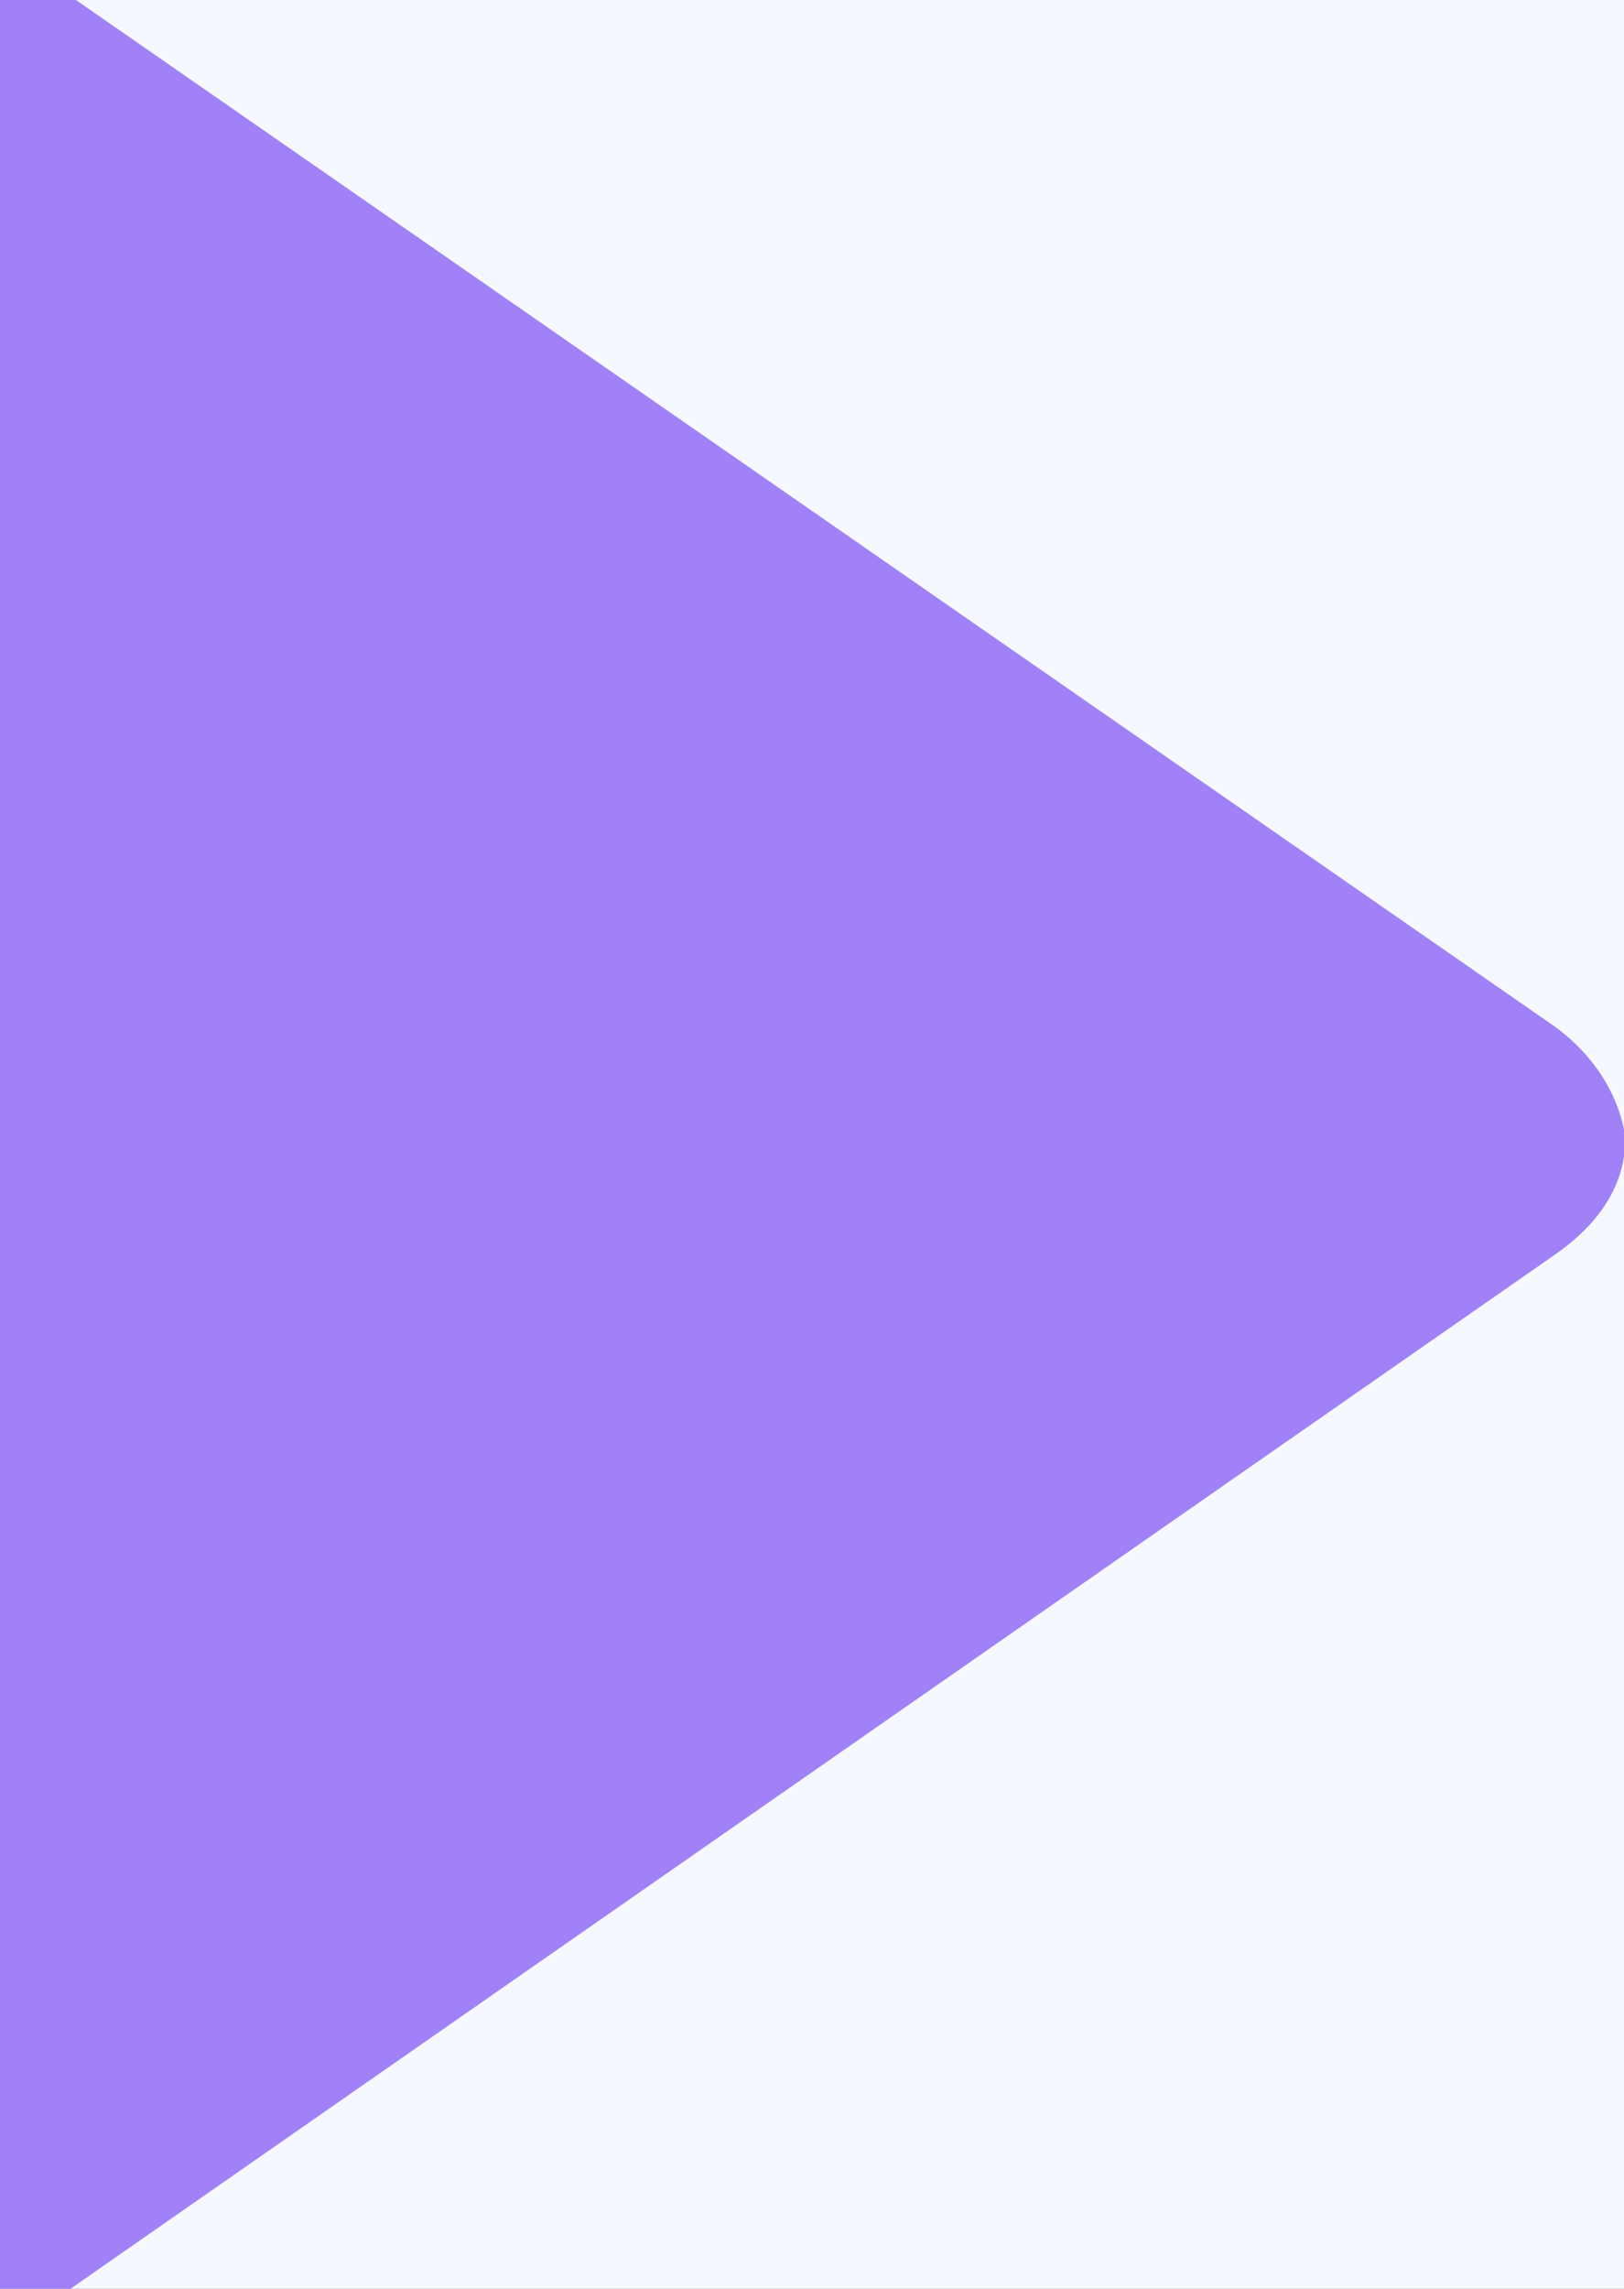 <?xml version="1.0" encoding="UTF-8" standalone="no"?>
<!-- Uploaded to: SVG Repo, www.svgrepo.com, Generator: SVG Repo Mixer Tools -->

<svg
   width="550"
   height="775"
   viewBox="-9 0 44 62"
   version="1.1"
   id="svg1"
   sodipodi:docname="triangle-purple-right.svg"
   inkscape:version="1.3.2 (091e20e, 2023-11-25)"
   xmlns:inkscape="http://www.inkscape.org/namespaces/inkscape"
   xmlns:sodipodi="http://sodipodi.sourceforge.net/DTD/sodipodi-0.dtd"
   xmlns="http://www.w3.org/2000/svg"
   xmlns:svg="http://www.w3.org/2000/svg"
   xmlns:rdf="http://www.w3.org/1999/02/22-rdf-syntax-ns#"
   xmlns:cc="http://creativecommons.org/ns#"
   xmlns:dc="http://purl.org/dc/elements/1.1/"
   xmlns:sketch="http://www.bohemiancoding.com/sketch/ns">
  <rect x="-9" y="0" width="44" height="62" fill="#333333" stroke="none"/>
  <sodipodi:namedview
     id="namedview1"
     pagecolor="#ffffff"
     bordercolor="#000000"
     borderopacity="0.25"
     inkscape:showpageshadow="2"
     inkscape:pageopacity="0.0"
     inkscape:pagecheckerboard="0"
     inkscape:deskcolor="#d1d1d1"
     inkscape:zoom="0.51972348"
     inkscape:cx="148.15571"
     inkscape:cy="420.41587"
     inkscape:window-width="2048"
     inkscape:window-height="1318"
     inkscape:window-x="0"
     inkscape:window-y="25"
     inkscape:window-maximized="0"
     inkscape:current-layer="svg1" />
  <title
     id="title1">Triangle-right</title>
  <desc
     id="desc1">Created with Sketch.</desc>
  <defs
     id="defs1" />
  <rect
     style="fill:#f5f9ff;fill-opacity:1;stroke:#ffffff;stroke-width:0;stroke-dasharray:none;paint-order:stroke markers fill"
     id="rect1"
     width="50.796"
     height="71.269"
     x="-12.694"
     y="-4.618" />
  <g
     id="Page-1"
     stroke="none"
     stroke-width="1"
     fill="none"
     fill-rule="evenodd"
     sketch:type="MSPage"
     style="fill:#a081f7;fill-opacity:1;stroke-width:0;stroke-dasharray:none"
     transform="matrix(1.019,0,0,1.019,-10.819,-1.659)">
    <path
       d="m 1,61 c 0,1.1 0.8,2 1.9,2 L 43.1,35 C 44.7,33.9 45,32.7 45,31.9 v 0 c 0,0 -0.1,-1.7 -1.9,-3 L 2.9,1 C 1.9,1 1,1.9 1,3 Z"
       id="Triangle-right"
       stroke="#6B6C6E"
       stroke-width="2"
       sketch:type="MSShapeGroup"
       style="fill:#a081f7;fill-opacity:1;stroke:#ffffff;stroke-width:0;stroke-dasharray:none;stroke-opacity:1" />
  </g>
</svg>
